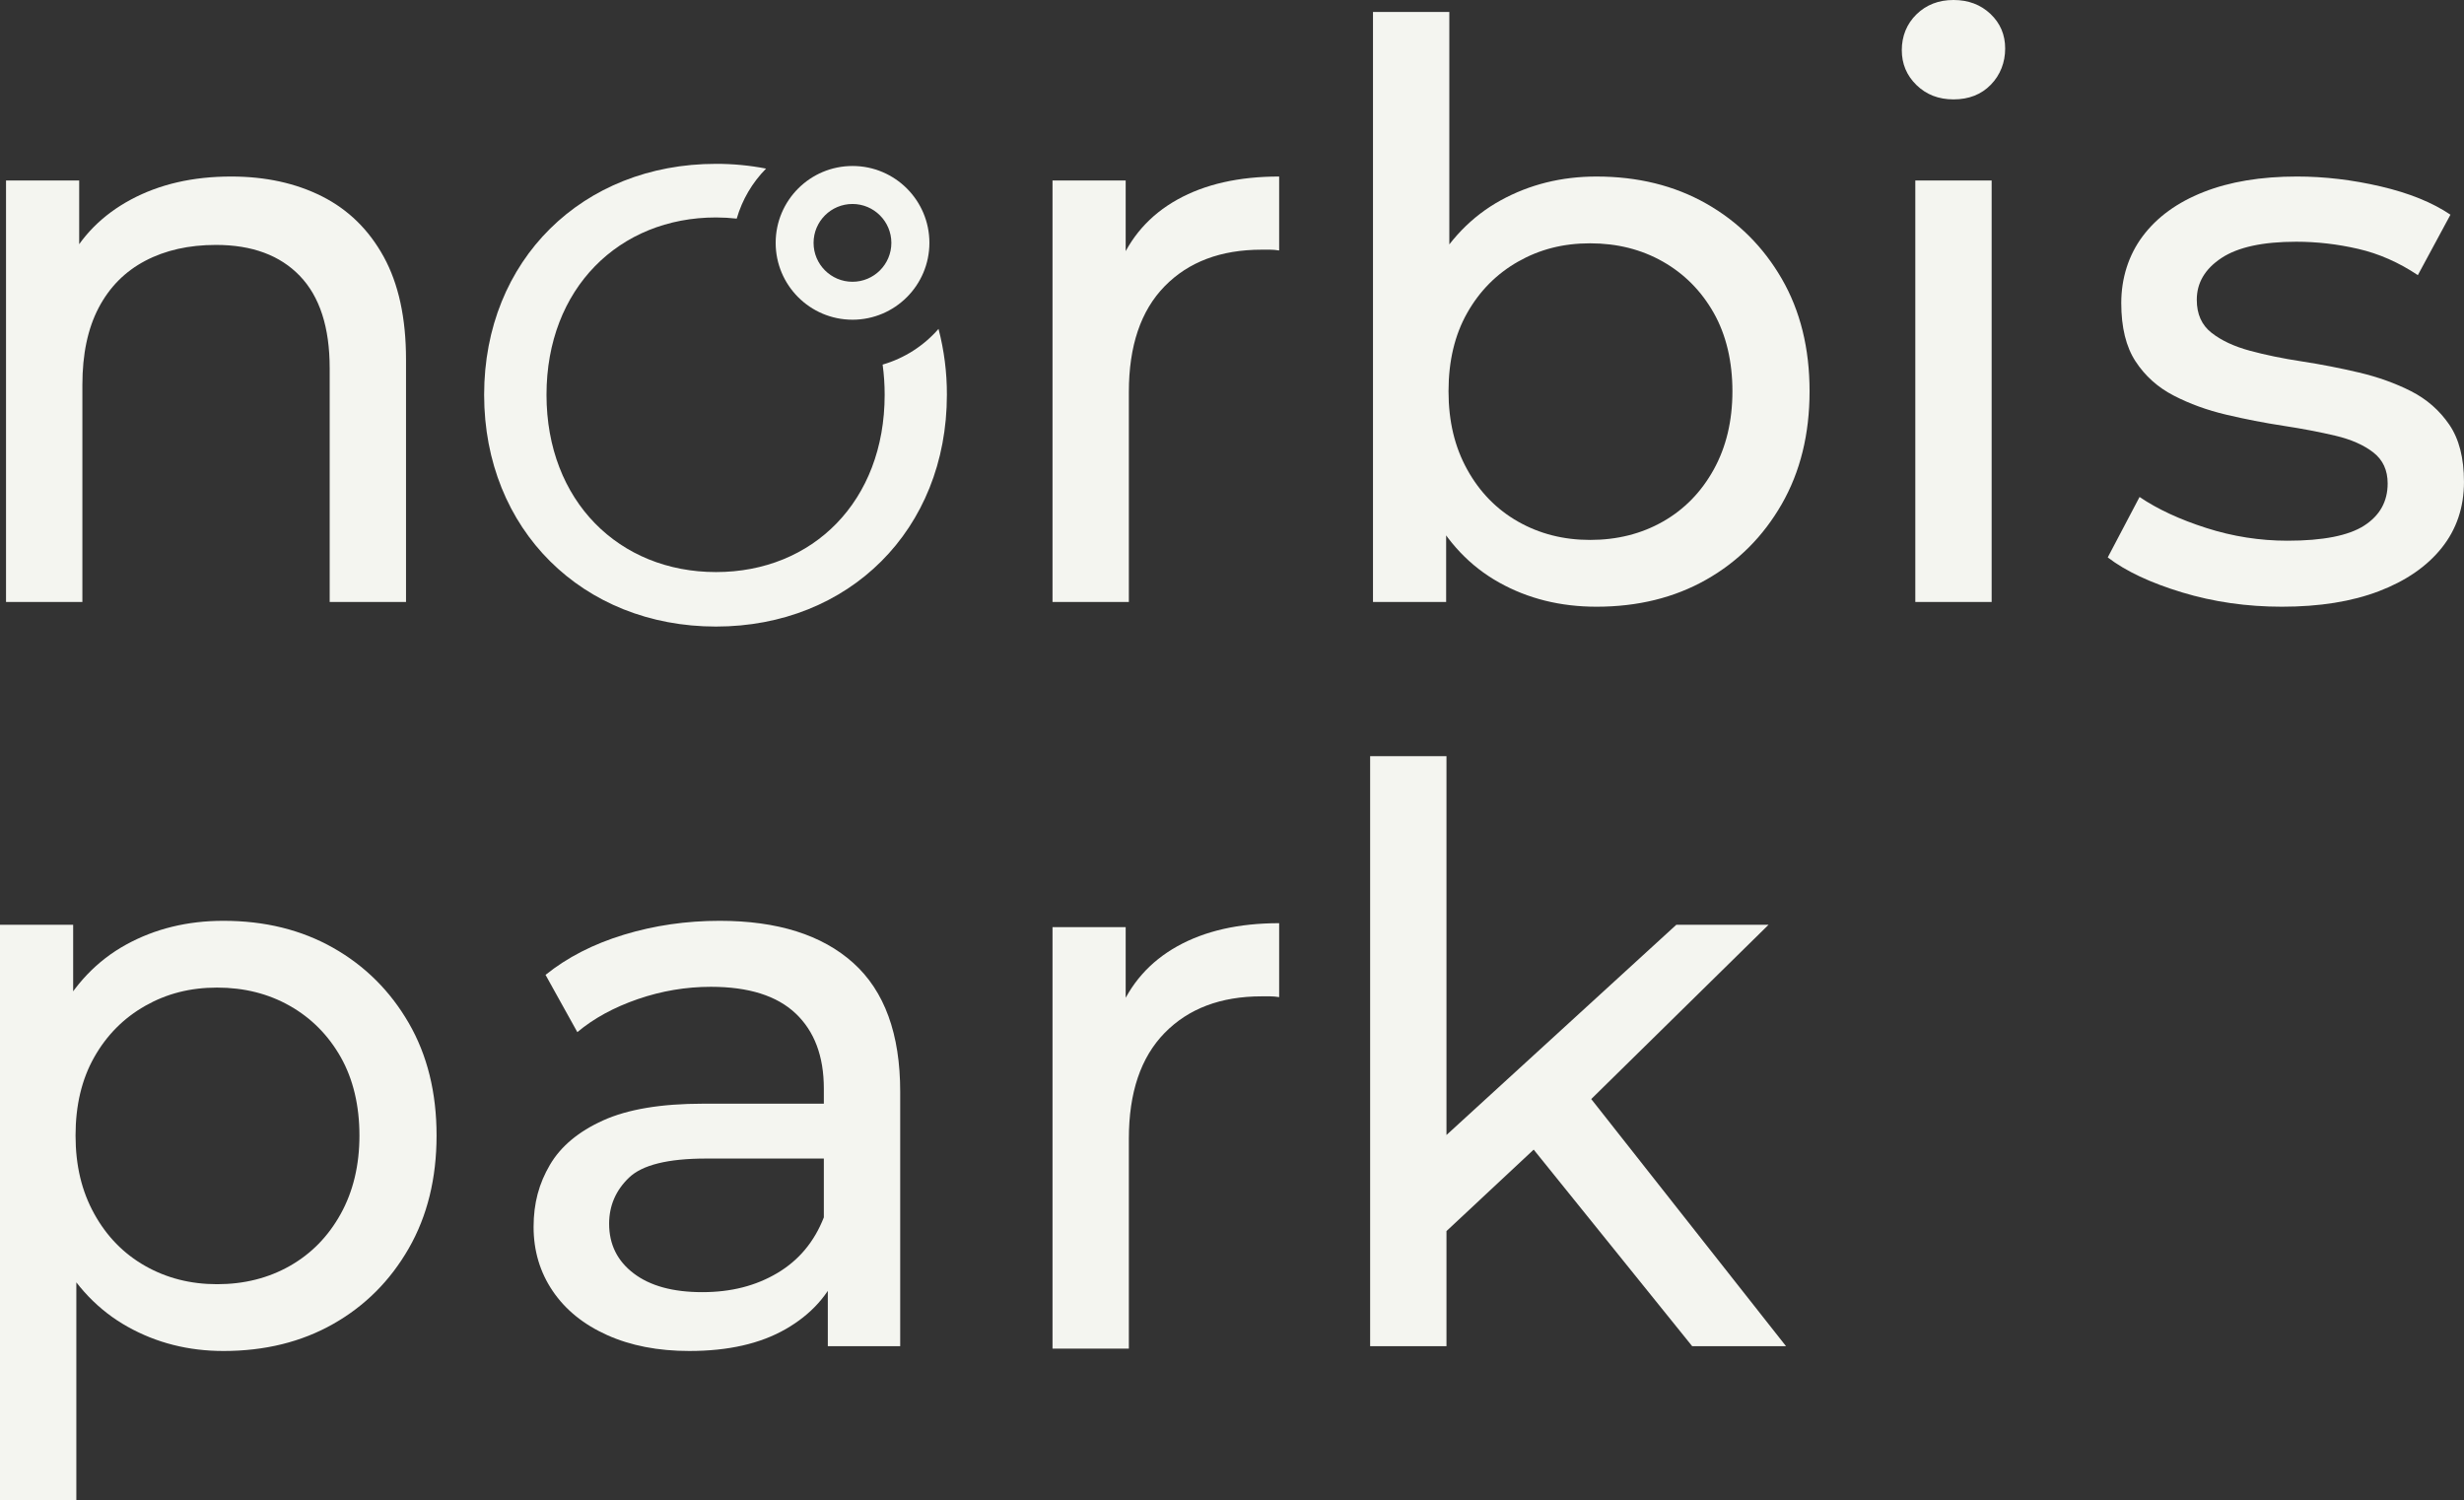 <?xml version="1.0" encoding="UTF-8"?>
<svg id="Layer_2" data-name="Layer 2" xmlns="http://www.w3.org/2000/svg" viewBox="0 0 3460.49 2107.42">
  <rect x="0" y="0" width="3460.49" height="2107.42" fill="#333333" stroke="none"/>
  <defs>
    <style>
      .cls-1 {
        fill: #f4f5f0;
        stroke-width: 0px;
      }
    </style>
  </defs>
  <g id="Layer_1-2" data-name="Layer 1">
    <path class="cls-1" d="M324.52,247.93c48.39,0,91.02,9.32,127.88,27.92,36.85,18.62,65.7,46.91,86.55,84.88,20.83,37.97,31.27,85.99,31.27,144.07v340.63h-107.21v-328.34c0-57.32-13.96-100.51-41.88-129.55-27.92-29.04-67.2-43.55-117.82-43.55-37.97,0-71.11,7.45-99.39,22.34-28.3,14.9-50.08,36.85-65.33,65.89-15.27,29.04-22.9,65.16-22.9,108.33v304.89H8.46V253.52h102.75v159.7l-16.75-42.44c19.35-38.71,49.14-68.86,89.34-90.46,40.2-21.58,87.11-32.39,140.72-32.39Z"/>
    <path class="cls-1" d="M1478.17,845.42V253.52h102.75v160.82l-10.05-40.21c16.37-40.94,43.92-72.21,82.65-93.81,38.7-21.58,86.36-32.39,142.95-32.39v103.86c-4.47-.73-8.76-1.11-12.84-1.11h-11.73c-57.34,0-102.75,17.13-136.25,51.37-33.5,34.26-50.26,83.76-50.26,148.54v294.84h-107.21Z"/>
    <path class="cls-1" d="M1928.25,845.42V16.75h107.21v394.24l-11.17,137.37,6.7,137.37v159.7h-102.75ZM2242.07,852.13c-50.64,0-96.24-11.34-136.81-34.07-40.59-22.7-72.59-56.4-96.04-101.07-23.45-44.67-35.18-100.51-35.18-167.52s12.09-122.85,36.3-167.52c24.19-44.67,56.57-78.18,97.16-100.51,40.57-22.34,85.44-33.5,134.58-33.5,58.07,0,109.45,12.67,154.12,37.97,44.67,25.32,80.03,60.5,106.1,105.54,26.05,45.05,39.09,97.72,39.09,158.03s-13.04,113.18-39.09,158.59c-26.07,45.42-61.42,80.79-106.1,106.1-44.67,25.32-96.05,37.97-154.12,37.97ZM2233.13,758.32c37.97,0,72.04-8.55,102.19-25.69,30.15-17.12,53.97-41.49,71.47-73.15,17.49-31.64,26.25-68.3,26.25-110.01s-8.76-79.1-26.25-110.01c-17.5-30.89-41.32-54.9-71.47-72.03-30.15-17.12-64.22-25.69-102.19-25.69s-70.92,8.57-101.07,25.69c-30.16,17.13-53.99,41.14-71.48,72.03-17.5,30.9-26.24,67.57-26.24,110.01s8.74,78.37,26.24,110.01c17.49,31.66,41.32,56.03,71.48,73.15,30.15,17.14,63.83,25.69,101.07,25.69Z"/>
    <path class="cls-1" d="M2743.51,139.6c-20.85,0-38.16-6.7-51.93-20.1-13.79-13.4-20.66-29.77-20.66-49.14s6.88-36.86,20.66-50.26c13.77-13.4,31.08-20.11,51.93-20.11s38.15,6.53,51.93,19.54c13.77,13.04,20.66,29.23,20.66,48.58s-6.7,37.05-20.1,50.82c-13.4,13.79-30.91,20.66-52.49,20.66ZM2689.9,845.42V253.52h107.21v591.91h-107.21Z"/>
    <path class="cls-1" d="M3204.74,852.13c-49.14,0-95.87-6.7-140.16-20.11-44.31-13.4-79.12-29.77-104.42-49.14l44.67-84.88c25.3,17.14,56.57,31.66,93.81,43.56,37.22,11.92,75.19,17.86,113.91,17.86,49.87,0,85.8-7.07,107.77-21.22,21.95-14.13,32.95-33.87,32.95-59.19,0-18.6-6.7-33.12-20.11-43.55-13.4-10.42-31.09-18.24-53.05-23.45-21.97-5.2-46.35-9.86-73.15-13.96-26.8-4.08-53.61-9.3-80.41-15.63-26.8-6.32-51.37-15.25-73.71-26.81-22.34-11.53-40.2-27.53-53.61-48.02-13.4-20.47-20.1-47.83-20.1-82.09s10.05-67.01,30.15-93.81c20.1-26.8,48.58-47.46,85.43-61.98,36.86-14.52,80.58-21.78,131.22-21.78,38.7,0,77.99,4.66,117.82,13.96,39.82,9.32,72.4,22.53,97.72,39.64l-45.79,84.88c-26.8-17.87-54.72-30.15-83.76-36.85-29.04-6.7-58.07-10.05-87.11-10.05-46.91,0-81.91,7.64-104.98,22.89-23.09,15.27-34.62,34.81-34.62,58.63,0,20.1,6.87,35.57,20.66,46.35,13.77,10.8,31.64,19.18,53.61,25.13,21.95,5.97,46.35,10.99,73.15,15.08,26.8,4.1,53.61,9.32,80.41,15.63,26.8,6.34,51.18,15.08,73.15,26.25,21.95,11.17,39.82,26.8,53.61,46.91,13.77,20.1,20.66,46.9,20.66,80.41,0,35.74-10.44,66.64-31.27,92.7-20.85,26.07-50.26,46.35-88.23,60.86-37.97,14.52-83.4,21.78-136.25,21.78Z"/>
    <path class="cls-1" d="M0,2107.42v-808.57h102.74v159.7l-6.7,137.37,11.17,137.37v374.13H0ZM313.82,1897.46c-49.14,0-94.01-11.34-134.58-34.07-40.59-22.7-72.97-56.4-97.16-101.07-24.21-44.67-36.3-100.51-36.3-167.52s11.72-122.85,35.18-167.52c23.45-44.67,55.45-78.18,96.05-100.51,40.57-22.34,86.17-33.5,136.81-33.5,58.07,0,109.44,12.67,154.12,37.97,44.67,25.32,80.03,60.5,106.1,105.54,26.06,45.05,39.09,97.72,39.09,158.03s-13.03,113.18-39.09,158.59c-26.07,45.42-61.42,80.79-106.1,106.1-44.67,25.32-96.05,37.97-154.12,37.97ZM304.89,1803.65c37.97,0,72.04-8.55,102.19-25.69,30.16-17.12,53.98-41.49,71.48-73.15,17.48-31.64,26.24-68.3,26.24-110.01s-8.76-79.1-26.24-110.01c-17.5-30.89-41.32-54.9-71.48-72.03-30.15-17.12-64.22-25.69-102.19-25.69s-70.92,8.57-101.07,25.69c-30.16,17.13-53.99,41.14-71.47,72.03-17.5,30.9-26.25,67.57-26.25,110.01s8.74,78.37,26.25,110.01c17.48,31.66,41.32,56.03,71.47,73.15,30.15,17.14,63.83,25.69,101.07,25.69Z"/>
    <path class="cls-1" d="M968.27,1897.46c-43.94,0-82.47-7.43-115.59-22.34-33.14-14.89-58.63-35.55-76.5-61.99-17.87-26.42-26.8-56.4-26.8-89.9s7.62-61.04,22.89-87.11c15.25-26.06,40.21-46.91,74.83-62.54,34.62-15.63,81.33-23.45,140.16-23.45h187.63v77.06h-183.16c-53.61,0-89.73,8.94-108.33,26.8-18.62,17.87-27.92,39.48-27.92,64.78,0,29.04,11.53,52.31,34.62,69.8,23.07,17.5,55.09,26.25,96.05,26.25s75.38-8.94,105.53-26.81c30.16-17.86,51.93-43.92,65.33-78.18l21.22,73.71c-14.15,35-39.09,62.73-74.82,83.2-35.74,20.49-80.79,30.71-135.13,30.71ZM1162.6,1890.76v-125.08l-5.58-23.45v-213.31c0-45.41-13.23-80.59-39.64-105.54-26.44-24.94-66.09-37.41-118.94-37.41-35,0-69.24,5.78-102.74,17.31-33.5,11.55-61.81,26.99-84.88,46.35l-44.67-80.41c30.52-24.57,67.18-43.36,110.01-56.4,42.8-13.02,87.67-19.54,134.57-19.54,81.14,0,143.69,19.73,187.63,59.19,43.92,39.48,65.89,99.78,65.89,180.92v357.38h-101.63Z"/>
    <path class="cls-1" d="M1924.25,1890.76v-828.67h107.21v828.67h-107.21ZM2011.36,1747.81l2.24-137.37,340.63-311.59h129.55l-261.34,256.87-58.07,49.14-153,142.95ZM2376.56,1890.76l-232.3-288.13,69.24-86,294.84,374.13h-131.78Z"/>
    <g>
      <path class="cls-1" d="M1239.59,512.08c1.91,14.04,2.86,28.2,2.85,42.37,0,149.4-100.81,249.01-236.83,249.01s-238.09-99.61-238.09-249.01,102.04-249.04,238.09-249.04c9.7.02,19.4.56,29.05,1.63,7.67-26.49,21.84-50.64,41.23-70.25-23.2-4.5-46.79-6.73-70.42-6.68-187.07,0-325.54,134.82-325.54,324.34s138.56,325.54,325.54,325.54,324.37-136.05,324.37-325.54c.1-31.21-3.85-62.31-11.76-92.51-20.82,23.89-48.07,41.29-78.5,50.13Z"/>
      <path class="cls-1" d="M1197.25,449.04c-59.62-.04-107.92-48.4-107.88-108.03.04-59.62,48.4-107.92,108.03-107.88,59.59.04,107.88,48.36,107.88,107.96-.07,59.62-48.4,107.93-108.03,107.96ZM1197.25,286.49c-30.17-.01-54.63,24.43-54.65,54.6-.01,30.17,24.43,54.63,54.6,54.65,30.17.01,54.63-24.43,54.65-54.6v-.05c-.04-30.14-24.46-54.56-54.6-54.6Z"/>
    </g>
    <path class="cls-1" d="M1478.17,1894.11v-591.91h102.75v160.82l-10.05-40.21c16.37-40.94,43.92-72.21,82.65-93.81,38.7-21.58,86.36-32.39,142.95-32.39v103.86c-4.47-.73-8.76-1.11-12.84-1.11h-11.73c-57.34,0-102.75,17.13-136.25,51.37-33.5,34.26-50.26,83.76-50.26,148.54v294.84h-107.21Z"/>
  </g>
</svg>